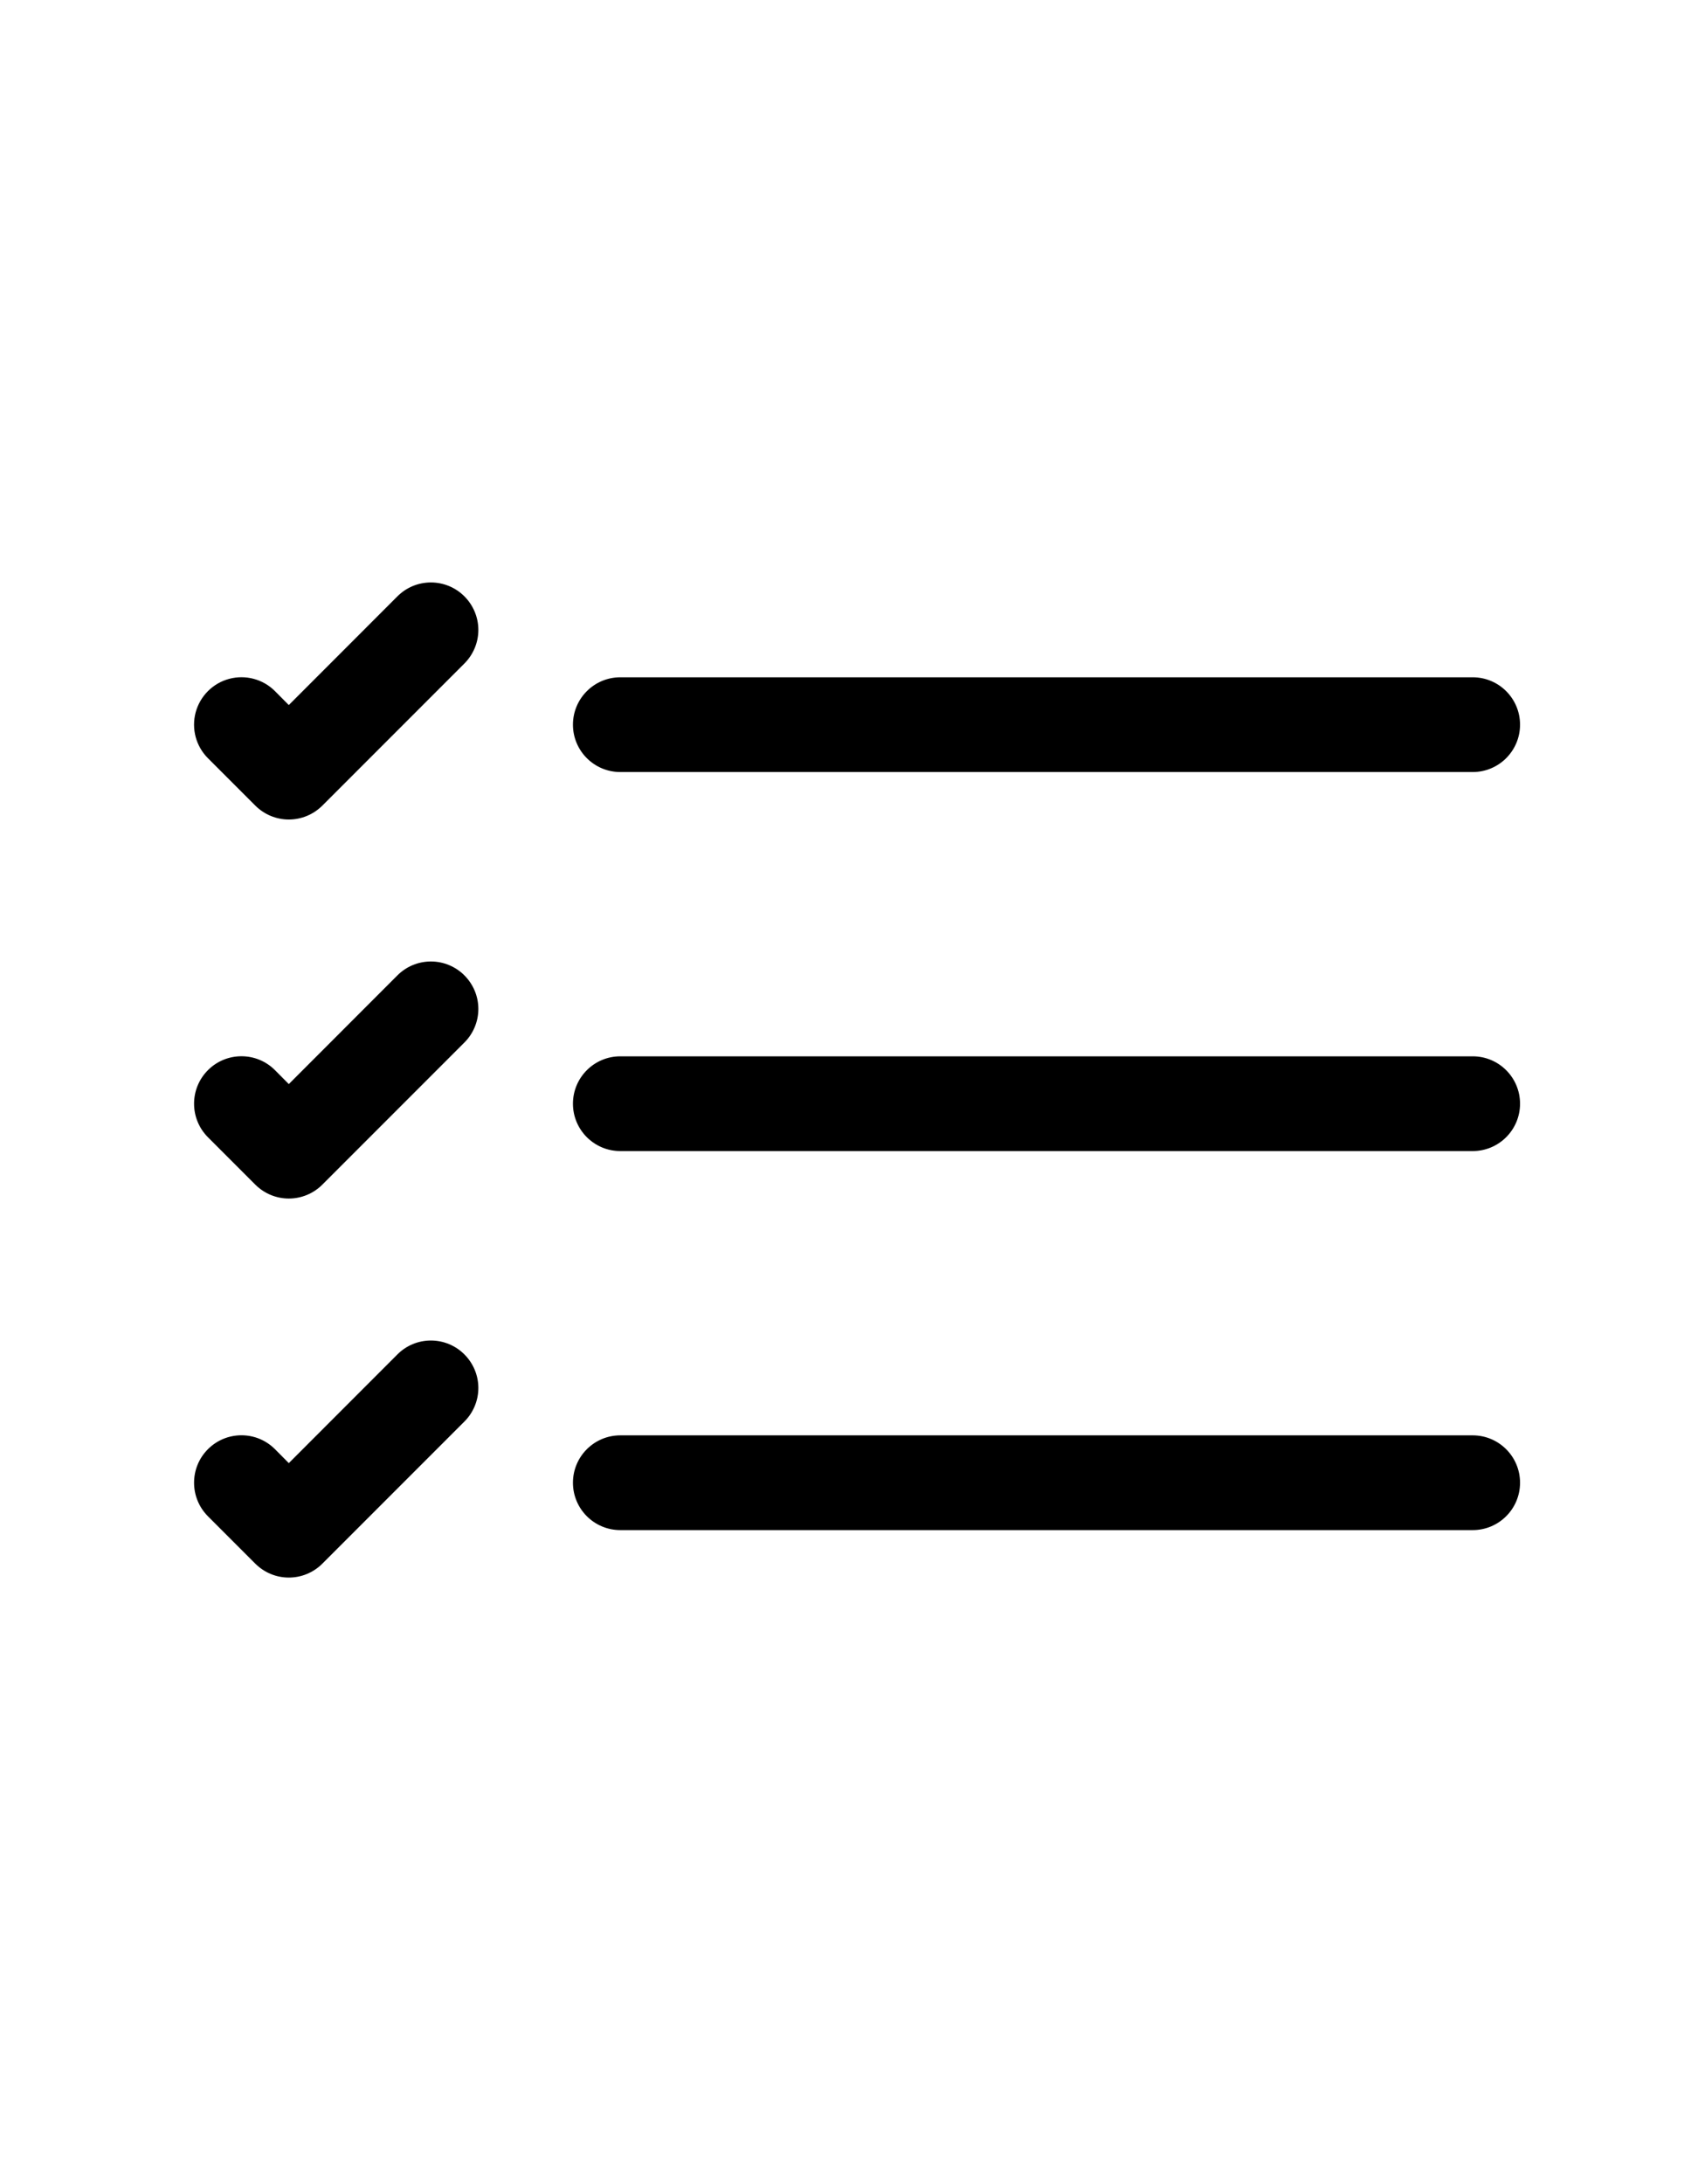 <?xml version="1.0" encoding="UTF-8"?>
<svg width="35px" height="45px" viewBox="0 0 35 45" version="1.1" xmlns="http://www.w3.org/2000/svg" xmlns:xlink="http://www.w3.org/1999/xlink">
    <title>img-icon--ticklist-compact</title>
    <g id="img-icon--ticklist-compact" stroke="none" stroke-width="1" fill="none" fill-rule="evenodd">
        <g id="list-check" transform="translate(4, 12)" fill="#000000" fill-rule="nonzero">
            <path d="M7.81,18.548 C7.81,18.009 8.247,17.572 8.786,17.572 L26.356,17.572 C26.895,17.572 27.332,18.009 27.332,18.548 C27.332,19.087 26.895,19.524 26.356,19.524 L8.786,19.524 C8.247,19.524 7.81,19.087 7.81,18.548 Z M7.81,10.739 C7.81,10.2 8.247,9.763 8.786,9.763 L26.356,9.763 C26.895,9.763 27.332,10.2 27.332,10.739 C27.332,11.278 26.895,11.715 26.356,11.715 L8.786,11.715 C8.247,11.715 7.81,11.278 7.81,10.739 Z M7.81,2.93 C7.81,2.391 8.247,1.954 8.786,1.954 L26.356,1.954 C26.895,1.954 27.332,2.391 27.332,2.93 C27.332,3.469 26.895,3.906 26.356,3.906 L8.786,3.906 C8.247,3.906 7.81,3.469 7.81,2.93 Z M5.573,0.287 C5.756,0.47 5.86,0.719 5.86,0.978 C5.86,1.237 5.756,1.486 5.573,1.669 L2.645,4.597 C2.461,4.781 2.213,4.884 1.953,4.884 C1.694,4.884 1.446,4.781 1.262,4.597 L0.286,3.621 C0.039,3.374 -0.057,3.014 0.033,2.677 C0.124,2.34 0.387,2.076 0.724,1.986 C1.062,1.896 1.422,1.992 1.668,2.239 L1.953,2.526 L4.191,0.287 C4.374,0.103 4.622,0 4.882,0 C5.141,0 5.39,0.103 5.573,0.287 Z M5.573,8.096 C5.756,8.279 5.86,8.527 5.86,8.787 C5.86,9.046 5.756,9.295 5.573,9.478 L2.645,12.406 C2.461,12.59 2.213,12.693 1.953,12.693 C1.694,12.693 1.446,12.59 1.262,12.406 L0.286,11.43 C-0.095,11.048 -0.095,10.43 0.286,10.048 C0.668,9.666 1.287,9.666 1.668,10.048 L1.953,10.335 L4.191,8.096 C4.374,7.912 4.622,7.809 4.882,7.809 C5.141,7.809 5.39,7.912 5.573,8.096 Z M5.573,15.905 C5.756,16.088 5.86,16.336 5.86,16.596 C5.86,16.855 5.756,17.104 5.573,17.287 L2.645,20.215 C2.461,20.399 2.213,20.502 1.953,20.502 C1.694,20.502 1.446,20.399 1.262,20.215 L0.286,19.239 C-0.095,18.857 -0.095,18.238 0.286,17.857 C0.668,17.475 1.287,17.475 1.668,17.857 L1.953,18.144 L4.191,15.905 C4.374,15.721 4.622,15.618 4.882,15.618 C5.141,15.618 5.39,15.721 5.573,15.905 Z" id="Shape"></path>
        </g>
    </g>
</svg>